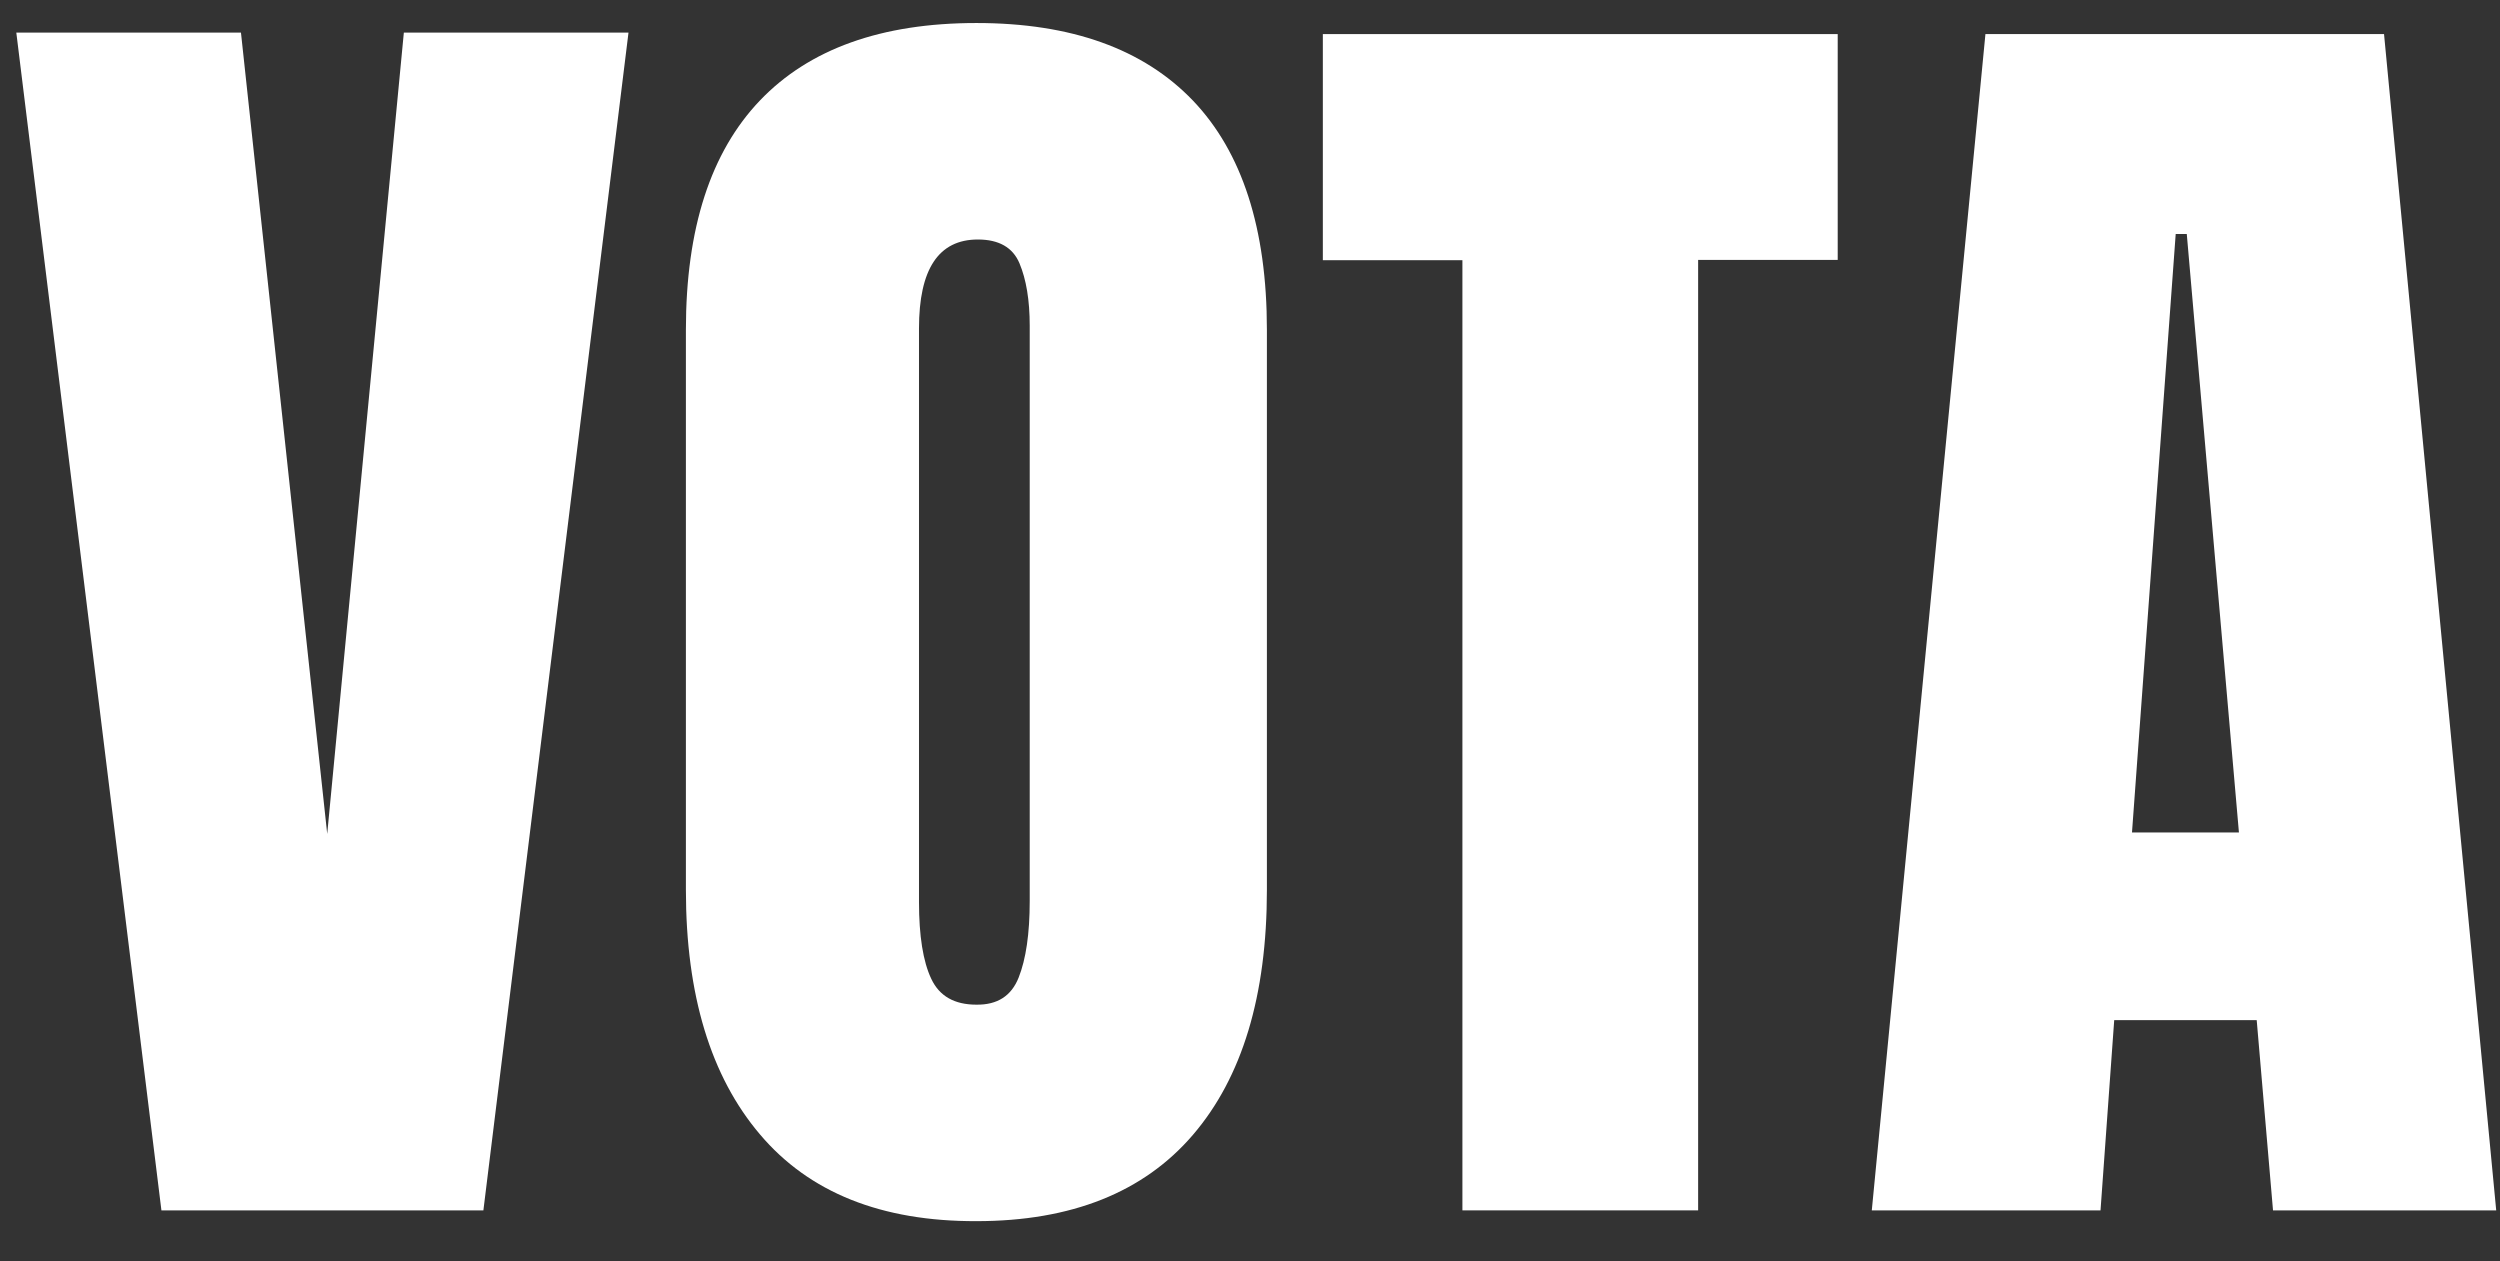 <?xml version="1.0" encoding="utf-8"?>
<!-- Generator: Adobe Illustrator 26.5.3, SVG Export Plug-In . SVG Version: 6.00 Build 0)  -->
<svg version="1.1" id="Capa_1" xmlns="http://www.w3.org/2000/svg" xmlns:xlink="http://www.w3.org/1999/xlink" x="0px" y="0px"
	 viewBox="0 0 858 432.9" style="enable-background:new 0 0 858 432.9;" xml:space="preserve">
<rect x="0" y="0" width="858" height="432.9" fill="#333333" stroke="none"/>
<style type="text/css">
	.st0{enable-background:new    ;}
	.st1{fill:#FFFFFF;}
</style>
<g class="st0">
	<path class="st1" d="M55.4,415.4L5.6,11.2h77.1l29.6,275l26.3-275h77.1l-49.8,404.2H55.4z"/>
	<path class="st1" d="M260.8,389.3c-16.9-19.9-25.4-47.9-25.4-83.9V113.2c0-34.8,8.5-61,25.4-78.7c16.9-17.7,41.7-26.6,74.3-26.6
		c32.6,0,57.3,8.9,74.3,26.6c16.9,17.7,25.4,43.9,25.4,78.7v192.2c0,36.4-8.5,64.4-25.4,84.1c-16.9,19.7-41.7,29.6-74.3,29.6
		C302.5,419.2,277.7,409.3,260.8,389.3z M349.6,335.5c2.5-6.3,3.8-15,3.8-26.3V111.8c0-8.8-1.2-15.9-3.5-21.4
		c-2.3-5.5-7.1-8.2-14.3-8.2c-13.5,0-20.2,10.2-20.2,30.5v196.9c0,11.6,1.4,20.4,4.2,26.3c2.8,6,8,8.9,15.5,8.9
		C342.3,344.9,347.1,341.8,349.6,335.5z"/>
	<path class="st1" d="M501.9,415.4V89.3H454V11.7h176.7v77.5h-47.9v326.2H501.9z"/>
	<path class="st1" d="M642.4,415.4l39-403.7h136.8l38.5,403.7h-76.6l-5.6-65.3h-48.9l-4.7,65.3H642.4z M731.7,285.7h36.7L750.5,80.3
		h-3.8L731.7,285.7z"/>
</g>
</svg>
